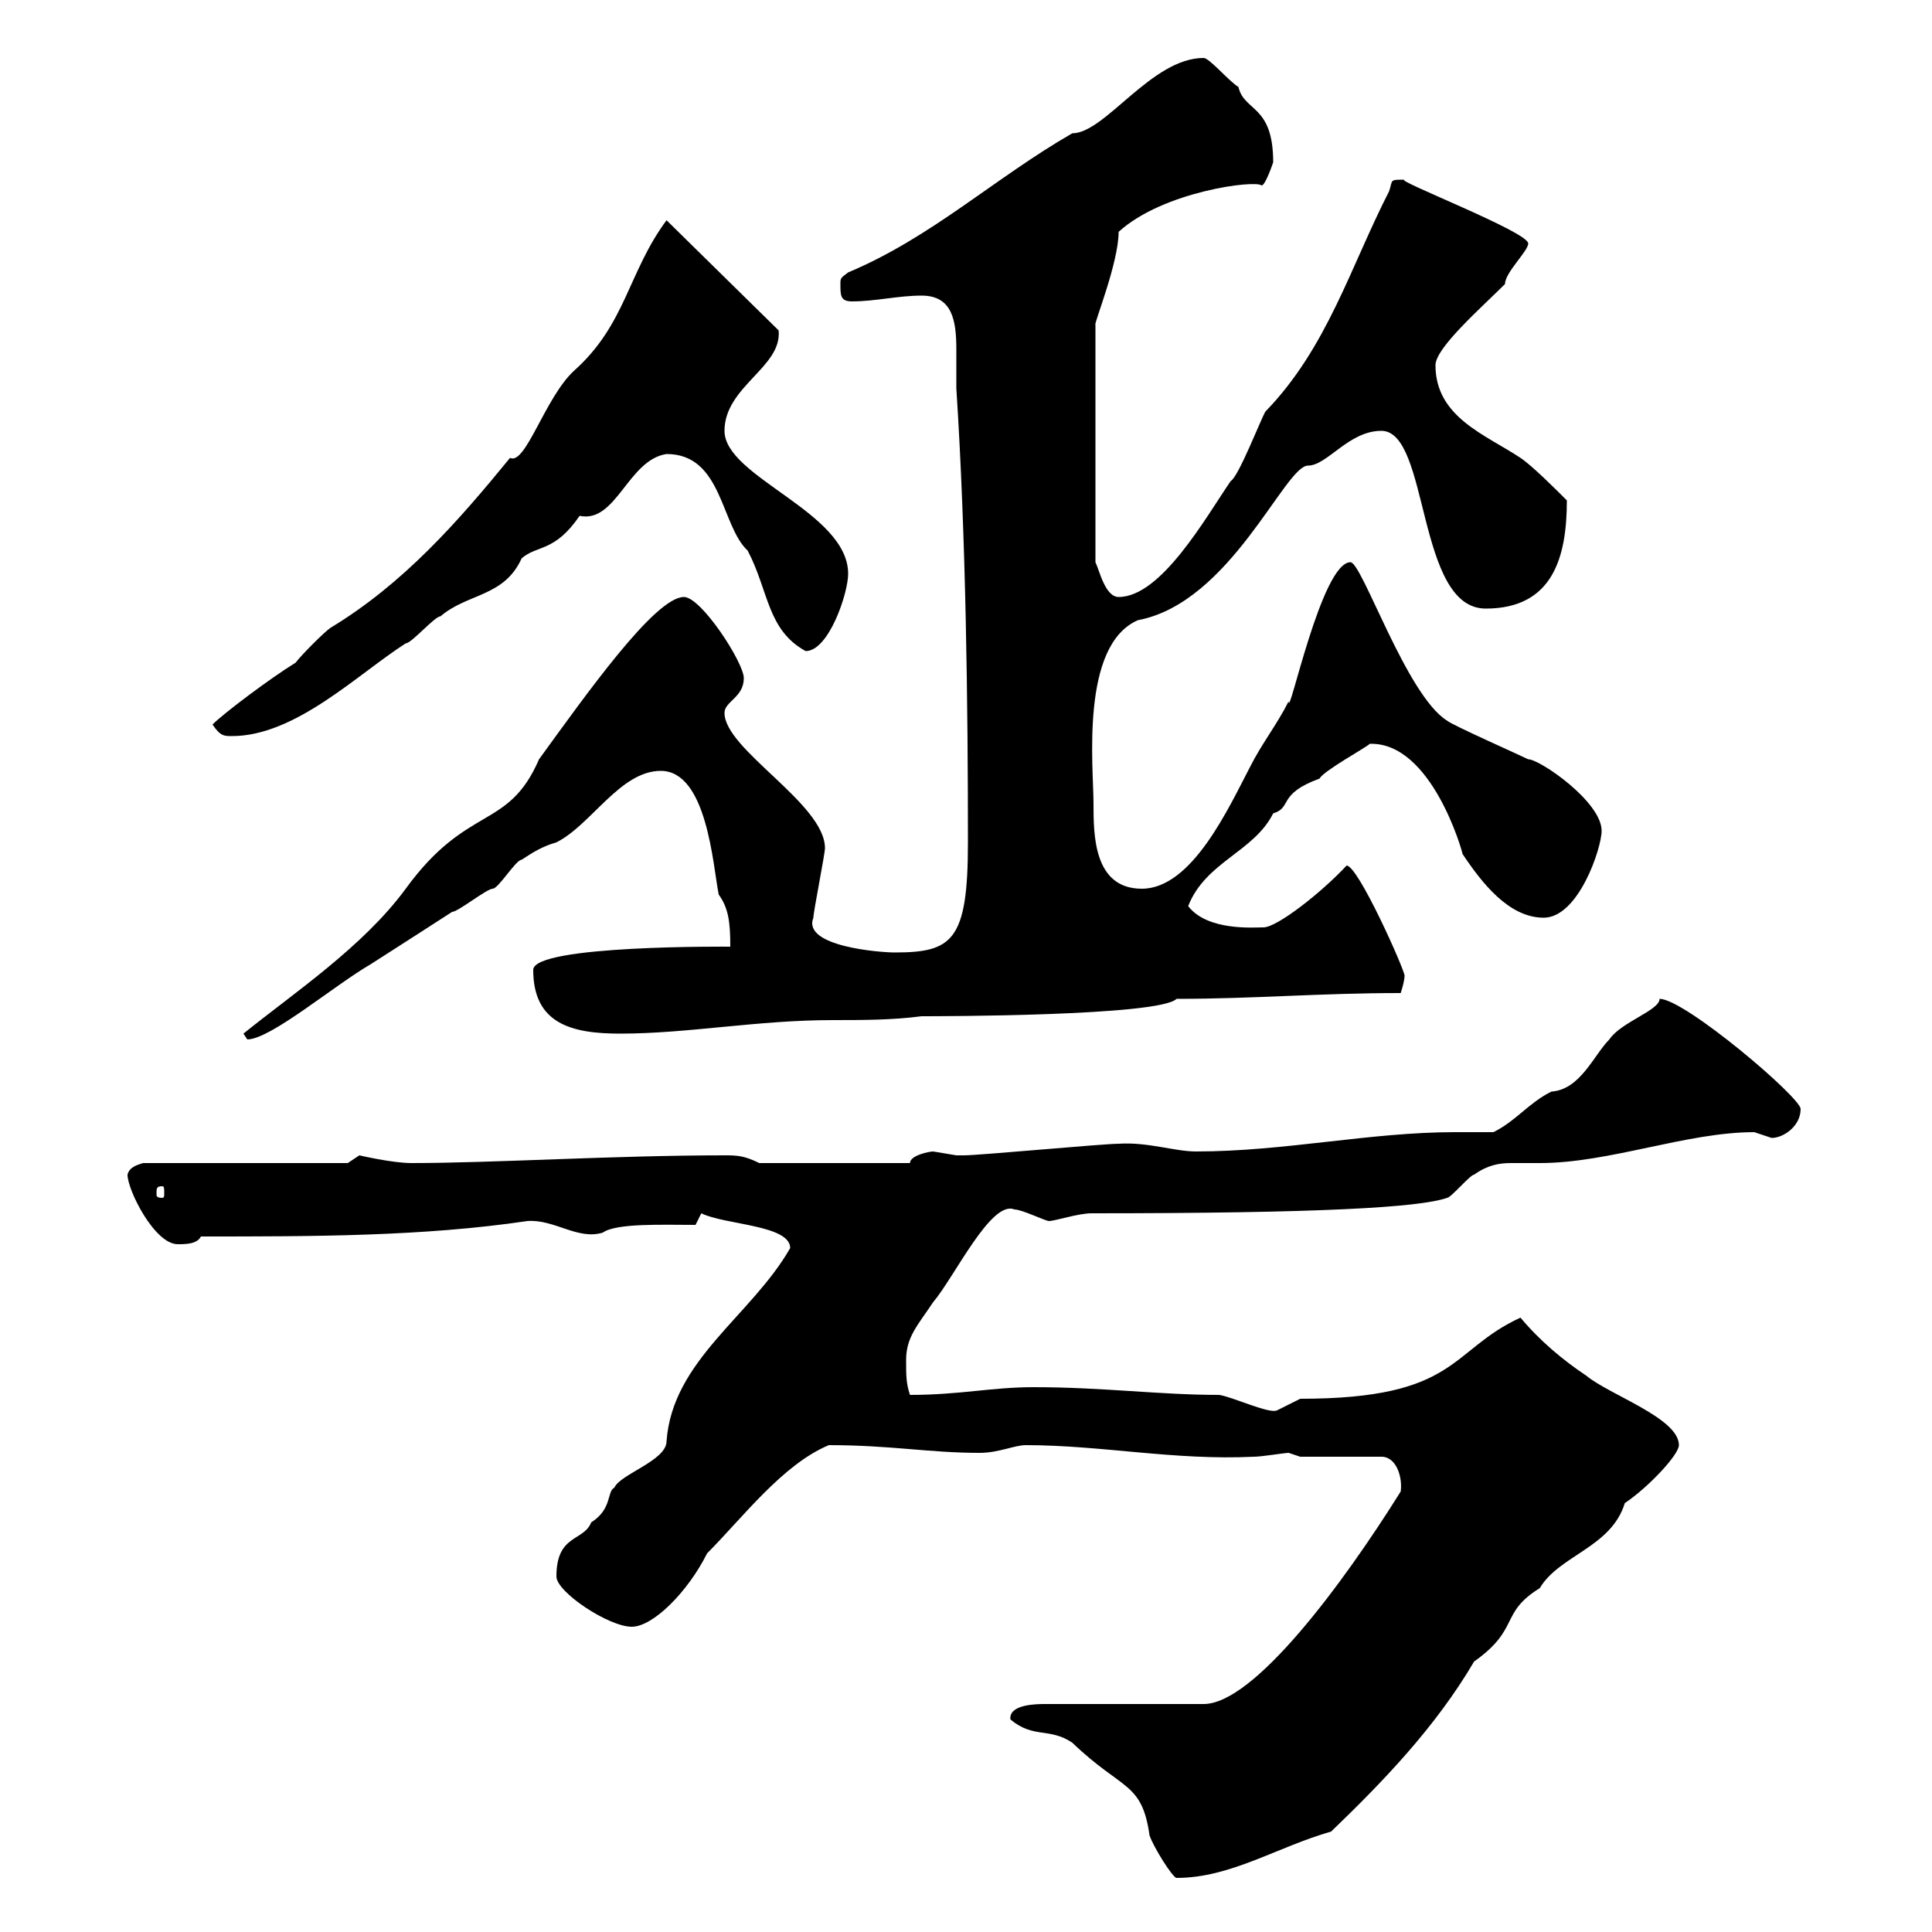 <svg xmlns="http://www.w3.org/2000/svg" xmlns:xlink="http://www.w3.org/1999/xlink" width="300" height="300"><path d="M156.90 267C160.50 270 162.90 268.20 166.50 270.60C174.30 278.10 177.30 276.60 178.50 285C179.10 286.80 182.10 291.60 182.70 291.60C191.10 291.60 198.30 286.80 206.70 284.40C214.80 276.60 222.90 268.20 228.90 258C236.10 252.90 232.80 250.50 239.10 246.60C242.10 241.50 250.20 240.30 252.30 233.40C255.90 231 260.70 225.90 260.70 224.40C260.70 220.20 249.90 216.60 246.30 213.60C242.70 211.20 239.10 208.20 236.10 204.60C225 209.70 226.50 217.20 201.90 217.20C201.90 217.20 198.30 219 198.30 219C197.10 219.60 191.40 216.90 189.30 216.60C180 216.60 171.30 215.40 160.50 215.40C153.90 215.40 149.10 216.60 141.30 216.60C140.70 214.80 140.70 213.60 140.70 211.20C140.70 207.60 142.50 205.80 144.90 202.20C148.20 198.30 153.90 186.30 157.50 187.80C158.70 187.80 162.30 189.60 162.90 189.60C163.80 189.60 167.40 188.40 169.50 188.40C204.90 188.40 220.50 187.50 224.70 186C225.30 186 228.30 182.40 228.90 182.40C231 180.90 232.80 180.60 234.60 180.60C236.10 180.60 237.60 180.60 239.10 180.60C249.90 180.60 261.90 175.80 272.40 175.80C272.40 175.80 275.10 176.70 275.10 176.70C276.90 176.70 279.60 174.90 279.60 172.20C279.60 170.40 261.60 155.10 257.70 155.10C257.70 156.90 251.70 158.70 249.90 161.40C247.50 163.80 245.40 169.20 240.90 169.50C237.30 171.30 235.50 174 231.90 175.80C230.10 175.80 228.30 175.80 225.90 175.80C212.70 175.80 199.50 178.80 185.70 178.80C182.40 178.80 178.20 177.30 173.70 177.60C171.30 177.60 152.10 179.40 149.70 179.40C149.70 179.40 149.70 179.40 148.50 179.40C148.50 179.40 144.90 178.80 144.90 178.80C144.30 178.80 141.30 179.40 141.30 180.60L117.90 180.60C115.50 179.40 114.30 179.40 112.50 179.40C95.40 179.40 76.50 180.60 63.90 180.60C60.90 180.60 55.80 179.40 55.80 179.40C55.80 179.40 54 180.60 54 180.60L22.20 180.60C21.30 180.90 20.10 181.20 19.80 182.40C19.80 184.80 24 193.20 27.60 193.20C28.80 193.20 30.60 193.20 31.20 192C48.60 192 65.70 192 81.90 189.60C86.10 189.30 89.70 192.60 93.60 191.40C95.70 189.90 102.90 190.20 108 190.20L108.90 188.40C112.50 190.20 122.70 190.20 122.70 193.80C116.70 204.30 104.40 211.20 103.50 223.80C103.50 226.80 96.30 228.90 95.40 231C94.20 231.60 95.10 234.30 91.80 236.40C90.60 239.40 86.40 238.20 86.40 244.80C86.40 247.20 94.50 252.60 98.10 252.60C101.40 252.60 106.80 247.20 109.80 241.20C115.20 235.80 121.50 227.40 128.70 224.40C138.30 224.40 144.30 225.60 152.10 225.60C155.10 225.60 157.50 224.40 159.30 224.40C171 224.40 182.40 226.80 194.70 226.20C195.90 226.20 199.50 225.60 200.10 225.60C200.10 225.60 201.90 226.20 201.90 226.20L214.50 226.20C216.90 226.20 217.80 229.50 217.50 231.60C208.50 246 194.70 264.60 186.90 264.60L162.30 264.60C161.10 264.60 156.60 264.60 156.90 267ZM25.20 184.20C25.50 184.20 25.50 184.50 25.50 185.40C25.50 185.70 25.50 186 25.20 186C24.30 186 24.30 185.70 24.30 185.40C24.30 184.50 24.30 184.20 25.20 184.20ZM37.80 160.50C37.80 160.50 38.40 161.40 38.40 161.40C42 161.40 51.90 153 57.60 149.70C61.80 147 69.30 142.20 70.20 141.60C71.10 141.60 75.60 138 76.50 138C77.40 138 80.10 133.50 81 133.50C82.80 132.30 84.30 131.40 86.40 130.80C91.80 128.10 96.30 119.70 102.60 119.70C109.80 119.70 110.70 134.40 111.60 138.90C113.10 141 113.40 143.10 113.40 147C113.40 147 82.80 146.70 82.80 150.60C82.80 159 88.80 160.50 96.30 160.50C106.80 160.50 117.60 158.40 129.30 158.40C133.80 158.40 138.60 158.40 143.10 157.80C145.50 157.80 180 157.80 182.70 155.10C194.70 155.10 204.90 154.20 217.50 154.20C217.50 154.20 218.10 152.40 218.10 151.50C218.10 150.60 210.90 134.40 209.10 134.40C205.20 138.60 198.30 144 196.20 144C194.70 144 187.50 144.60 184.50 140.70C187.20 133.80 194.70 132.30 197.70 126.30C200.70 125.40 198.30 123.30 204.90 120.90C205.50 119.70 212.10 116.10 212.70 115.50C222.30 115.20 227.10 132.30 227.10 132.60C230.10 137.10 234.30 142.50 239.70 142.50C245.10 142.50 248.70 131.70 248.70 129C248.70 124.50 239.10 117.90 237.30 117.90C236.10 117.30 225.30 112.50 224.70 111.90C218.40 108 211.50 87.30 209.70 87.30C205.20 87.30 200.10 111.90 200.10 108.90C198.30 112.50 195.90 115.50 194.10 119.10C190.80 125.40 185.10 138 177.30 138C169.80 138 169.80 129.60 169.80 124.80C169.80 119.10 167.70 100.20 176.70 96.30C191.10 93.60 199.50 72.30 203.10 72.30C206.10 72.30 209.40 66.90 214.50 66.90C222 66.90 219.90 94.50 230.70 94.50C241.20 94.50 243.30 86.40 243.30 77.70C241.50 75.90 237.90 72.30 236.10 71.10C230.70 67.50 222.90 64.80 222.90 56.70C222.90 54 230.10 47.70 233.70 44.10C233.70 42.30 237.30 39 237.30 37.80C237.30 36 216.30 27.90 218.10 27.90C215.70 27.90 216.30 27.90 215.70 29.70C209.70 41.40 206.10 54 196.50 63.90C195.90 64.80 192.30 74.10 191.10 74.70C187.20 80.40 180.30 92.70 173.70 92.70C171.60 92.70 170.70 88.50 170.10 87.30L170.10 50.40C169.80 50.40 173.70 40.80 173.70 36C180.60 29.70 195 27.90 195.90 28.80C196.50 28.80 197.70 25.20 197.70 25.20C197.70 16.20 193.20 17.40 192.30 13.50C190.80 12.60 187.80 9 186.90 9C178.80 9 171.60 20.70 166.50 20.70C154.50 27.60 144.60 36.90 131.70 42.30C130.50 43.20 130.50 43.20 130.50 44.10C130.50 45.90 130.50 46.80 132.30 46.80C135.90 46.80 139.50 45.90 143.10 45.90C147.90 45.90 148.50 49.80 148.50 54.30C148.50 56.40 148.50 58.50 148.50 60.30C150 83.40 150.30 109.80 150.30 130.80C150.30 146.10 147.90 147.90 138.90 147.90C136.80 147.90 124.50 147 126.30 142.50C126.30 141.60 128.10 132.60 128.10 131.70C128.10 124.80 112.50 116.40 112.50 110.70C112.50 108.90 115.50 108.30 115.50 105.30C115.50 102.90 108.90 92.70 106.20 92.70C101.70 92.70 90.90 108 83.70 117.90C78.90 129 72.60 124.80 63 138C56.40 147 45.60 154.20 37.80 160.50ZM33 112.50C34.20 114.30 34.80 114.30 36 114.30C45.90 114.30 55.50 104.70 63 99.90C63.90 99.90 67.50 95.70 68.40 95.70C72.60 92.10 78.30 92.70 81 86.70C83.40 84.60 86.10 85.80 90 80.10C95.70 81.30 97.50 71.40 103.50 70.50C112.20 70.50 111.90 81.60 116.10 85.50C119.40 91.80 119.10 97.80 125.10 101.10C128.70 101.10 131.70 92.10 131.70 89.10C131.70 79.50 112.50 74.10 112.50 66.90C112.50 60 121.50 57 120.90 51.30L103.50 34.20C97.50 42.30 97.20 50.40 89.10 57.60C84.60 61.80 81.60 72.30 79.20 71.10C71.10 81 62.70 90.60 51.30 97.50C50.40 98.10 46.80 101.70 45.90 102.90C42 105.30 34.80 110.70 33 112.50Z"/></svg>